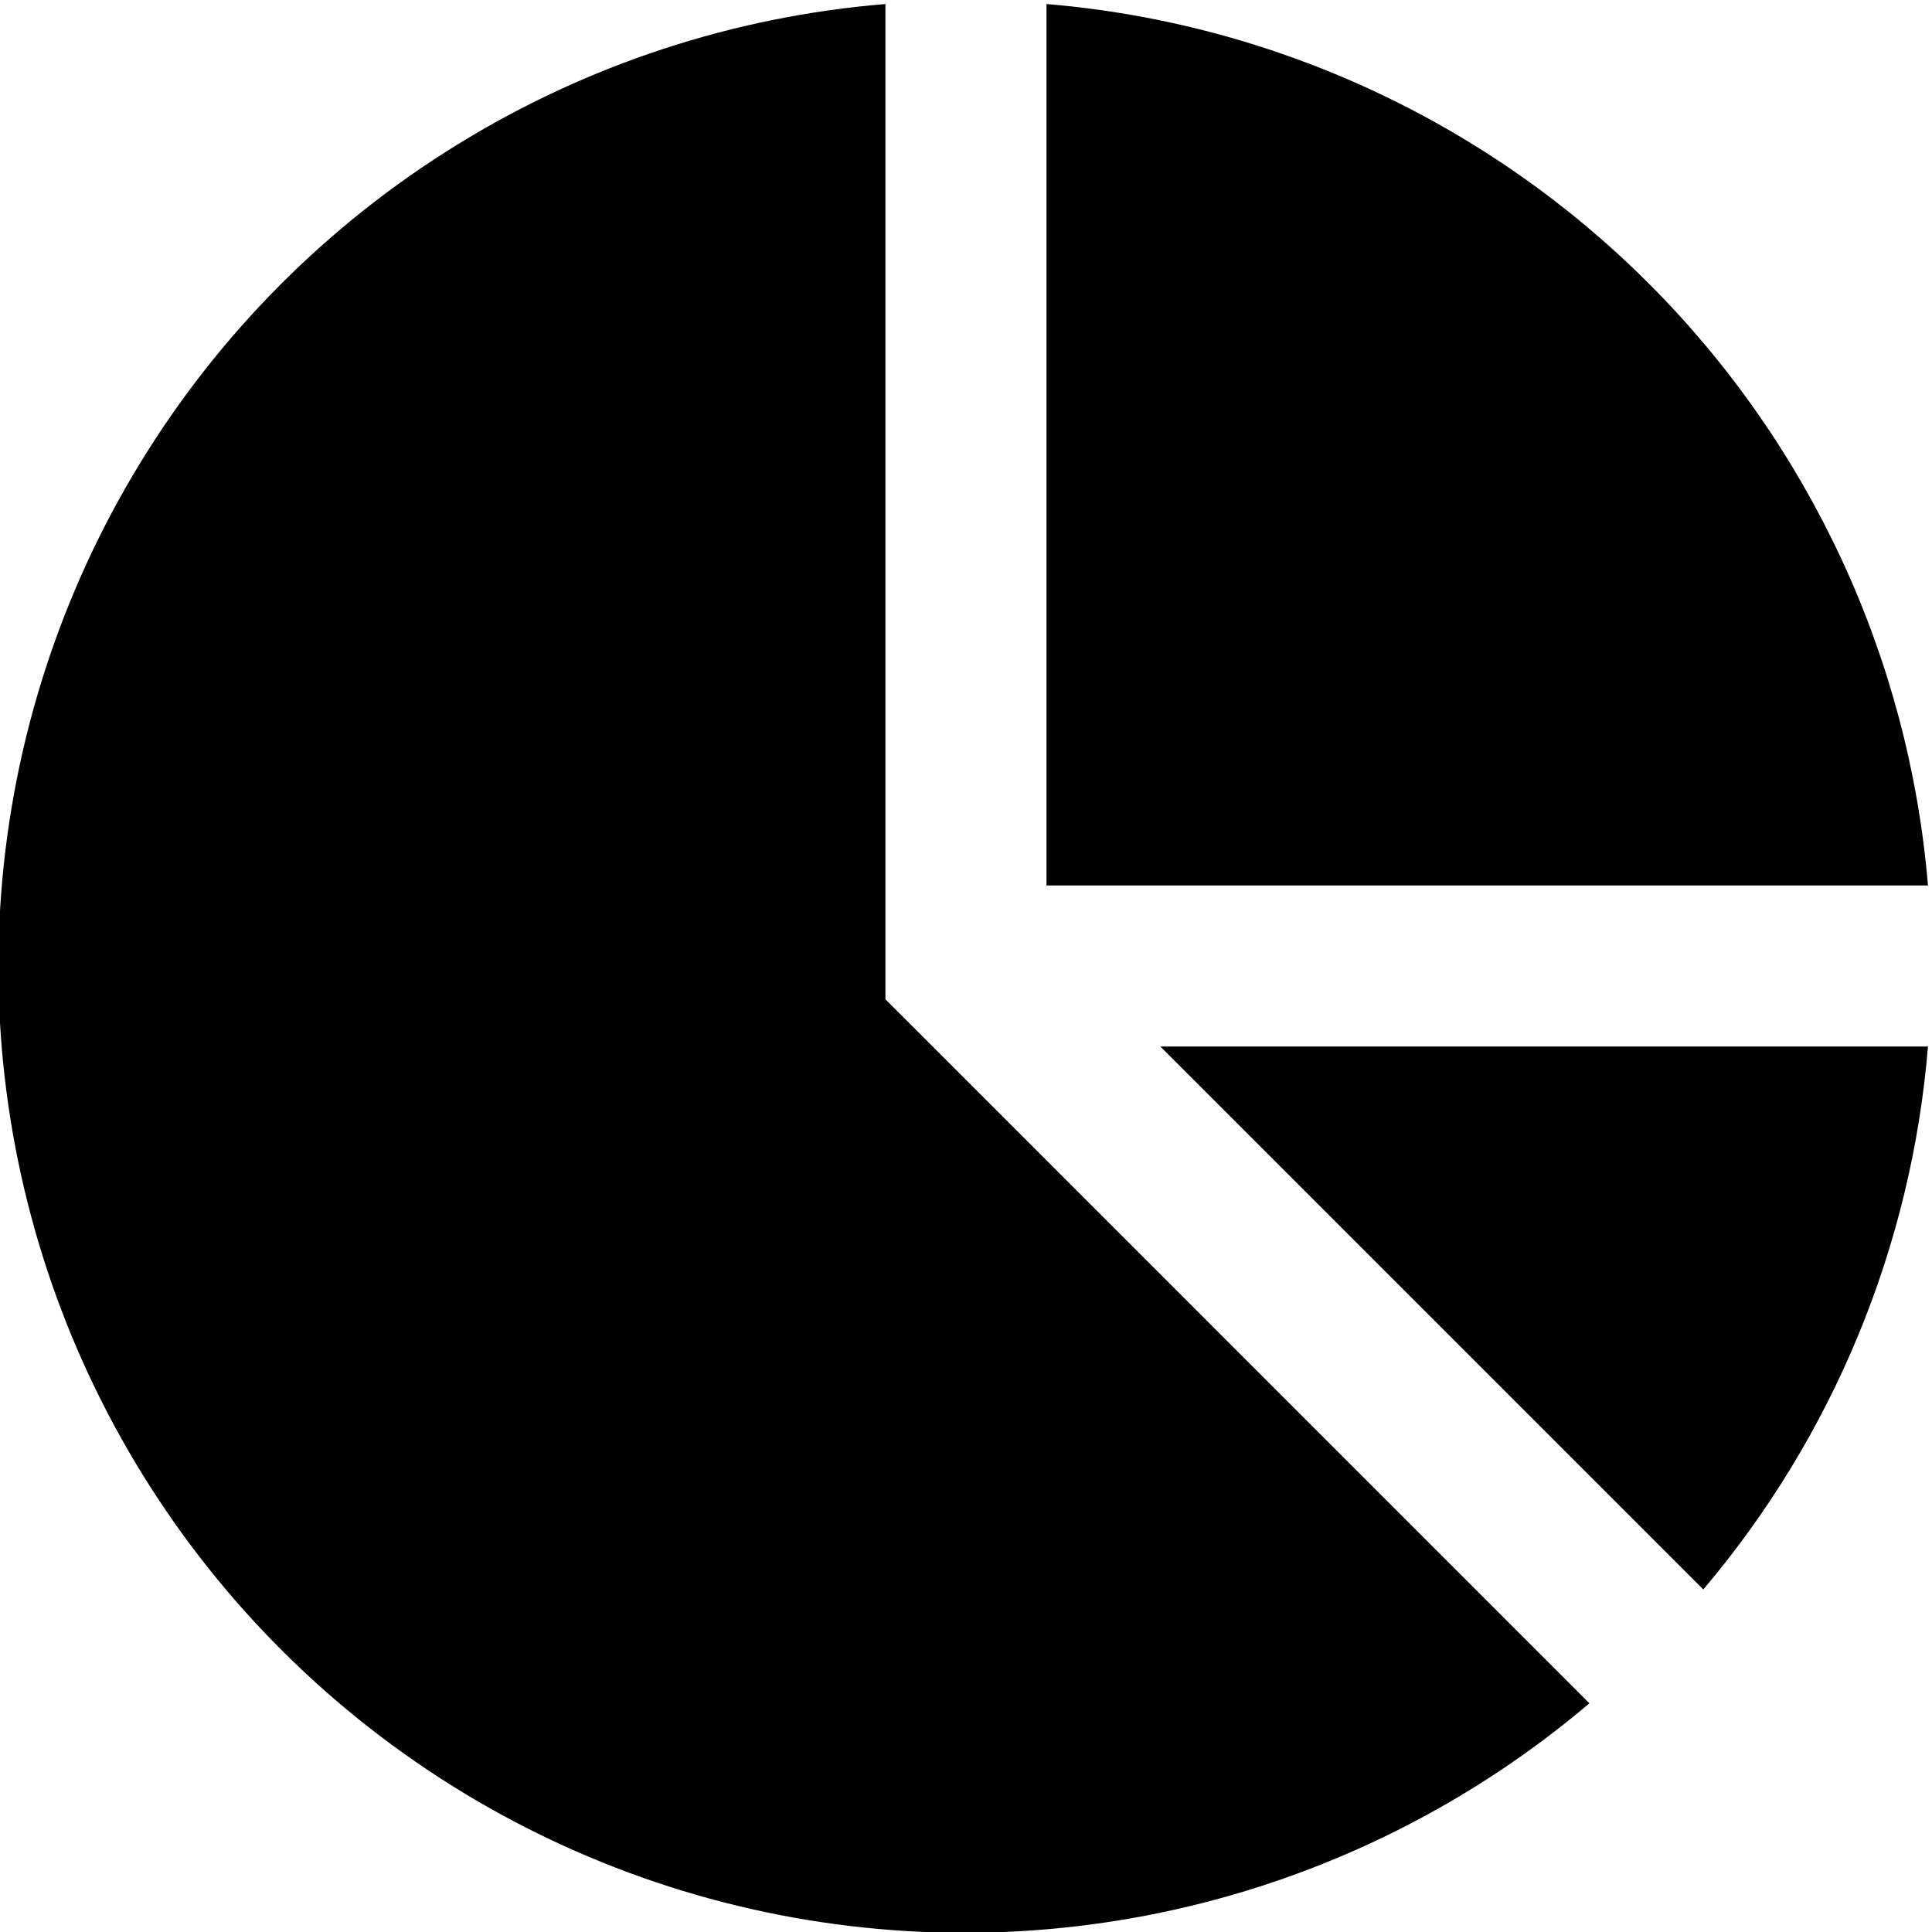 <svg width="24" height="24" viewBox="0 0 24 24" fill="none" xmlns="http://www.w3.org/2000/svg">
<g clip-path="url(#clip0_3_2822)">
<path d="M14.414 13L21.159 19.745C22.77 17.843 23.746 15.484 23.95 13H14.414Z" fill="black"/>
<path d="M11.293 12.707L10.999 12.414V0.05C9.115 0.204 7.294 0.802 5.685 1.794C4.075 2.785 2.723 4.143 1.738 5.757C0.753 7.37 0.163 9.194 0.016 11.079C-0.131 12.963 0.17 14.856 0.893 16.603C1.617 18.349 2.743 19.9 4.18 21.129C5.616 22.358 7.323 23.23 9.16 23.674C10.998 24.118 12.915 24.122 14.754 23.685C16.593 23.248 18.303 22.382 19.744 21.159L11.293 12.707Z" fill="black"/>
<path d="M13 11H23.95C23.714 8.175 22.485 5.525 20.48 3.52C18.476 1.516 15.825 0.286 13 0.05V11Z" fill="black"/>
</g>
<defs>
<clipPath id="clip0_3_2822">
<rect width="24" height="24" fill="white"/>
</clipPath>
</defs>
</svg>

